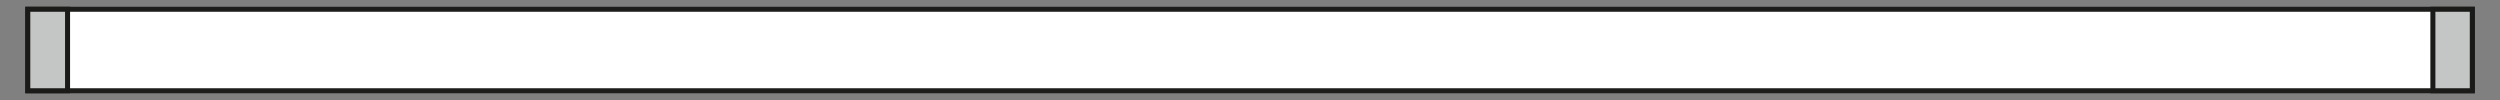 <svg xmlns="http://www.w3.org/2000/svg" viewBox="0 0 283.46 11.34"><rect x="0" y="0" width="283.46" height="11.34" fill="#808080" stroke="none"/><defs><style>.a{fill:#fff;stroke:#1d1d1b;}.a,.c{stroke-miterlimit:22.93;stroke-width:0.57px;}.b{fill:#c4c5c5;}.c{fill:none;stroke:#1a1a18;}</style></defs><rect class="a" x="3.15" y="1.05" width="277.17" height="9.24"/><rect class="b" x="3.15" y="1.05" width="4.51" height="9.24"/><rect class="c" x="3.15" y="1.05" width="4.51" height="9.24"/><rect class="b" x="275.85" y="1.05" width="4.47" height="9.24"/><rect class="c" x="275.85" y="1.05" width="4.47" height="9.24"/></svg>